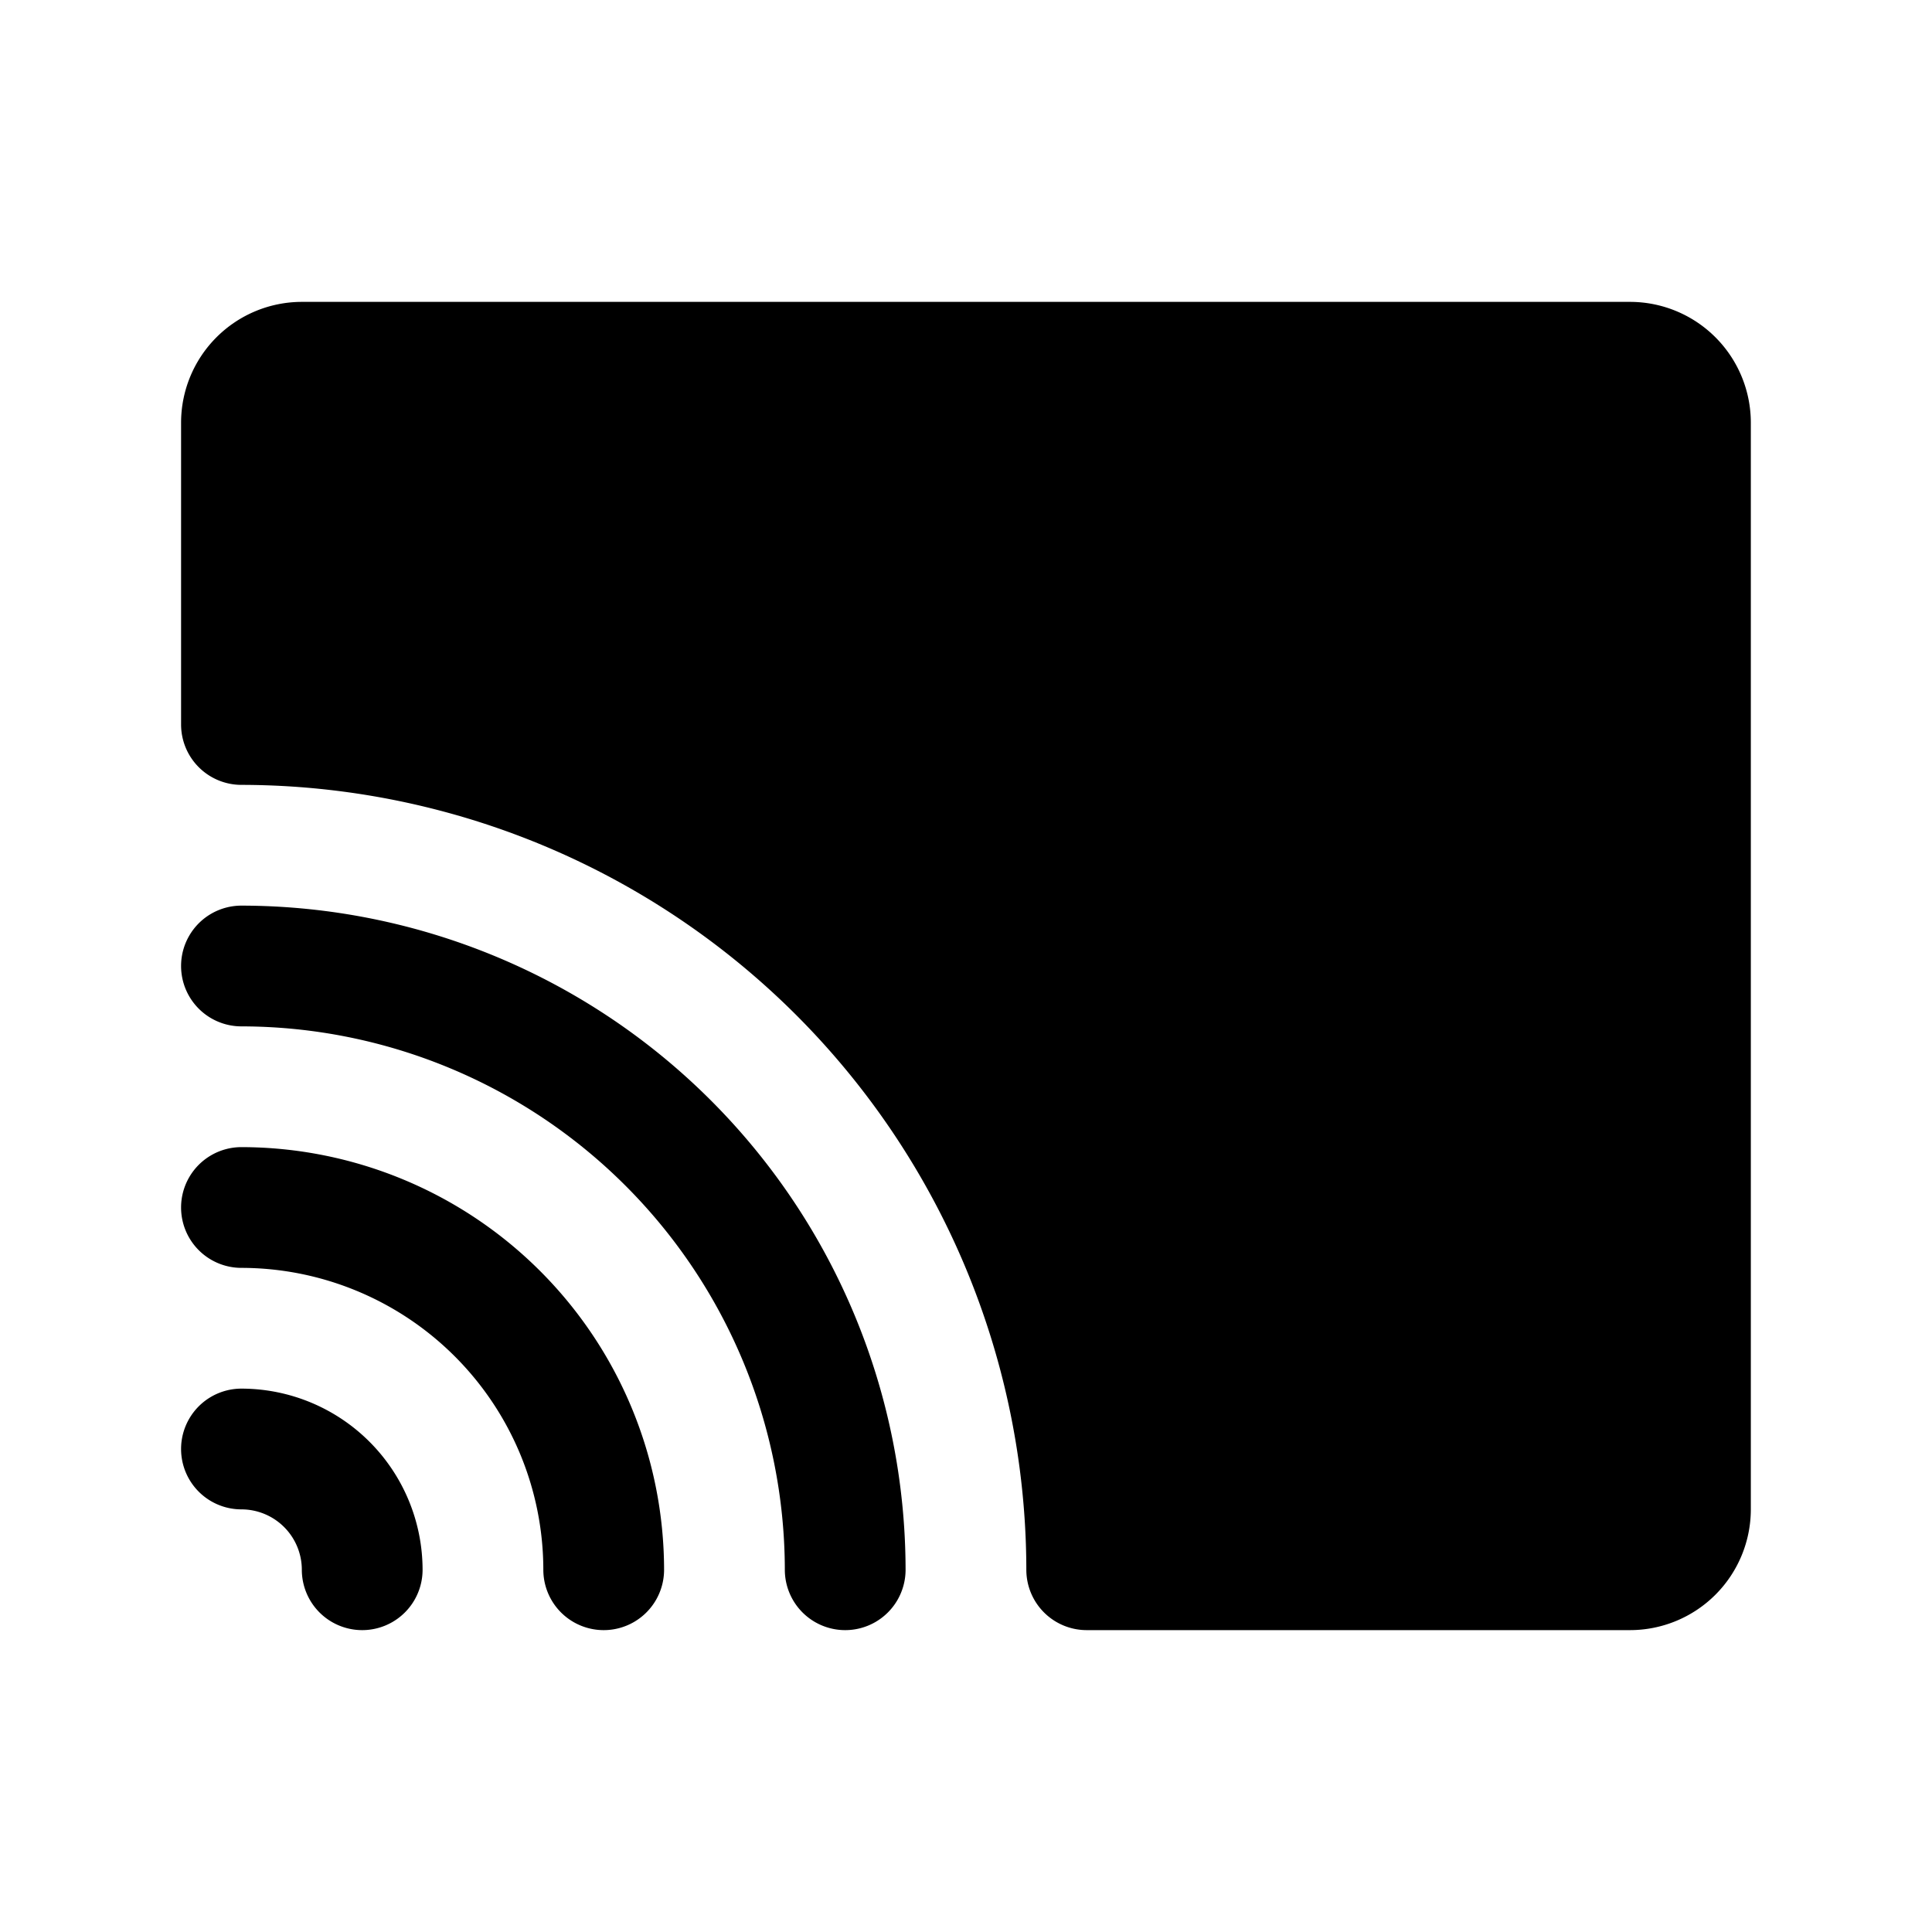 <?xml version="1.0" encoding="utf-8"?><!-- Uploaded to: SVG Repo, www.svgrepo.com, Generator: SVG Repo Mixer Tools -->
<svg fill="#000000" width="800px" height="800px" viewBox="0 0 256 256" id="Flat" xmlns="http://www.w3.org/2000/svg">
  <path d="M55.994,208a8,8,0,0,1-16,0,8.009,8.009,0,0,0-8-8,8,8,0,0,1,0-16A24.027,24.027,0,0,1,55.994,208Zm-24-56a8,8,0,0,0,0,16,40.046,40.046,0,0,1,40,40,8,8,0,0,0,16,0A56.063,56.063,0,0,0,31.994,152Zm0-32a8,8,0,0,0,0,16,72.081,72.081,0,0,1,72,72,8,8,0,0,0,16,0A88.1,88.1,0,0,0,31.994,120Zm184-80h-176a16.018,16.018,0,0,0-16,16V96a8,8,0,0,0,8,8,104.118,104.118,0,0,1,104,104,8,8,0,0,0,8,8h72a16.018,16.018,0,0,0,16-16V56A16.018,16.018,0,0,0,215.994,40Z"/>
</svg>